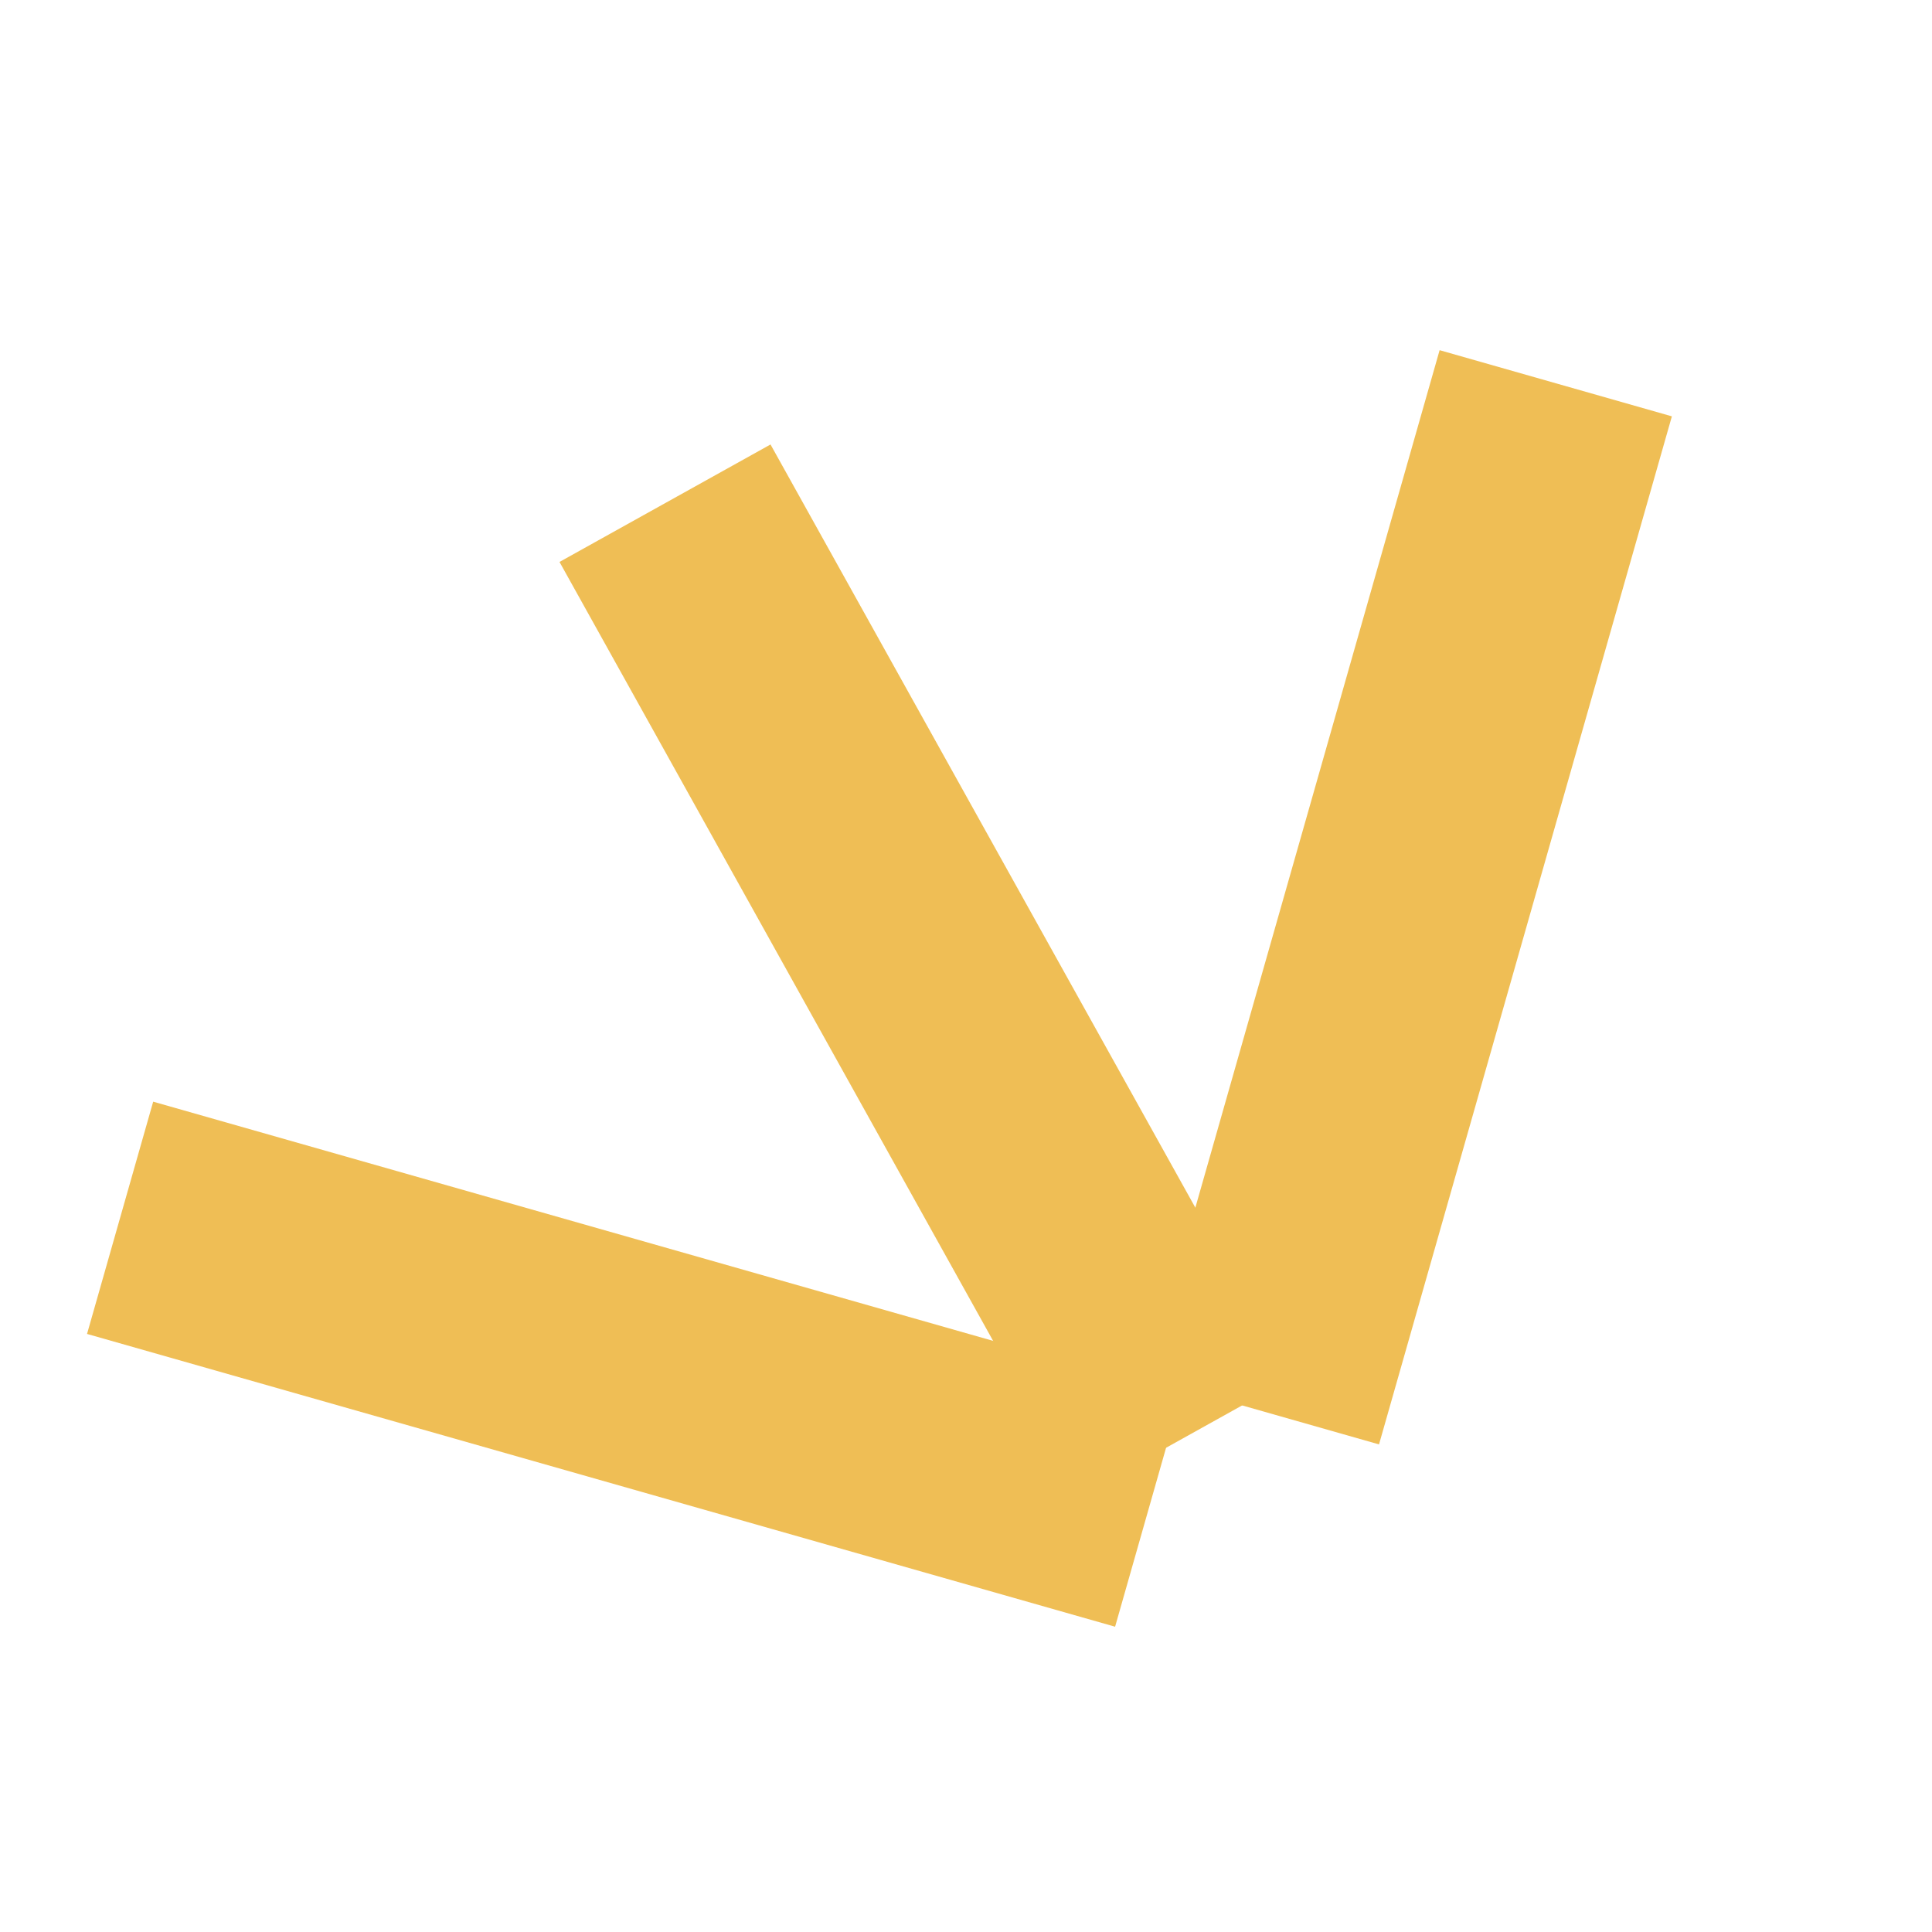 <svg width="24" height="24" viewBox="0 0 24 24" fill="none" xmlns="http://www.w3.org/2000/svg">
<path d="M1.492 15.128L14.263 18.765" stroke="#EFBE55" stroke-width="3"/>
<path d="M8.261 6.251L14.72 17.854" stroke="#EFBE55" stroke-width="3"/>
<path d="M19.326 4.761L15.688 17.532" stroke="#EFBE55" stroke-width="3"/>
</svg>
